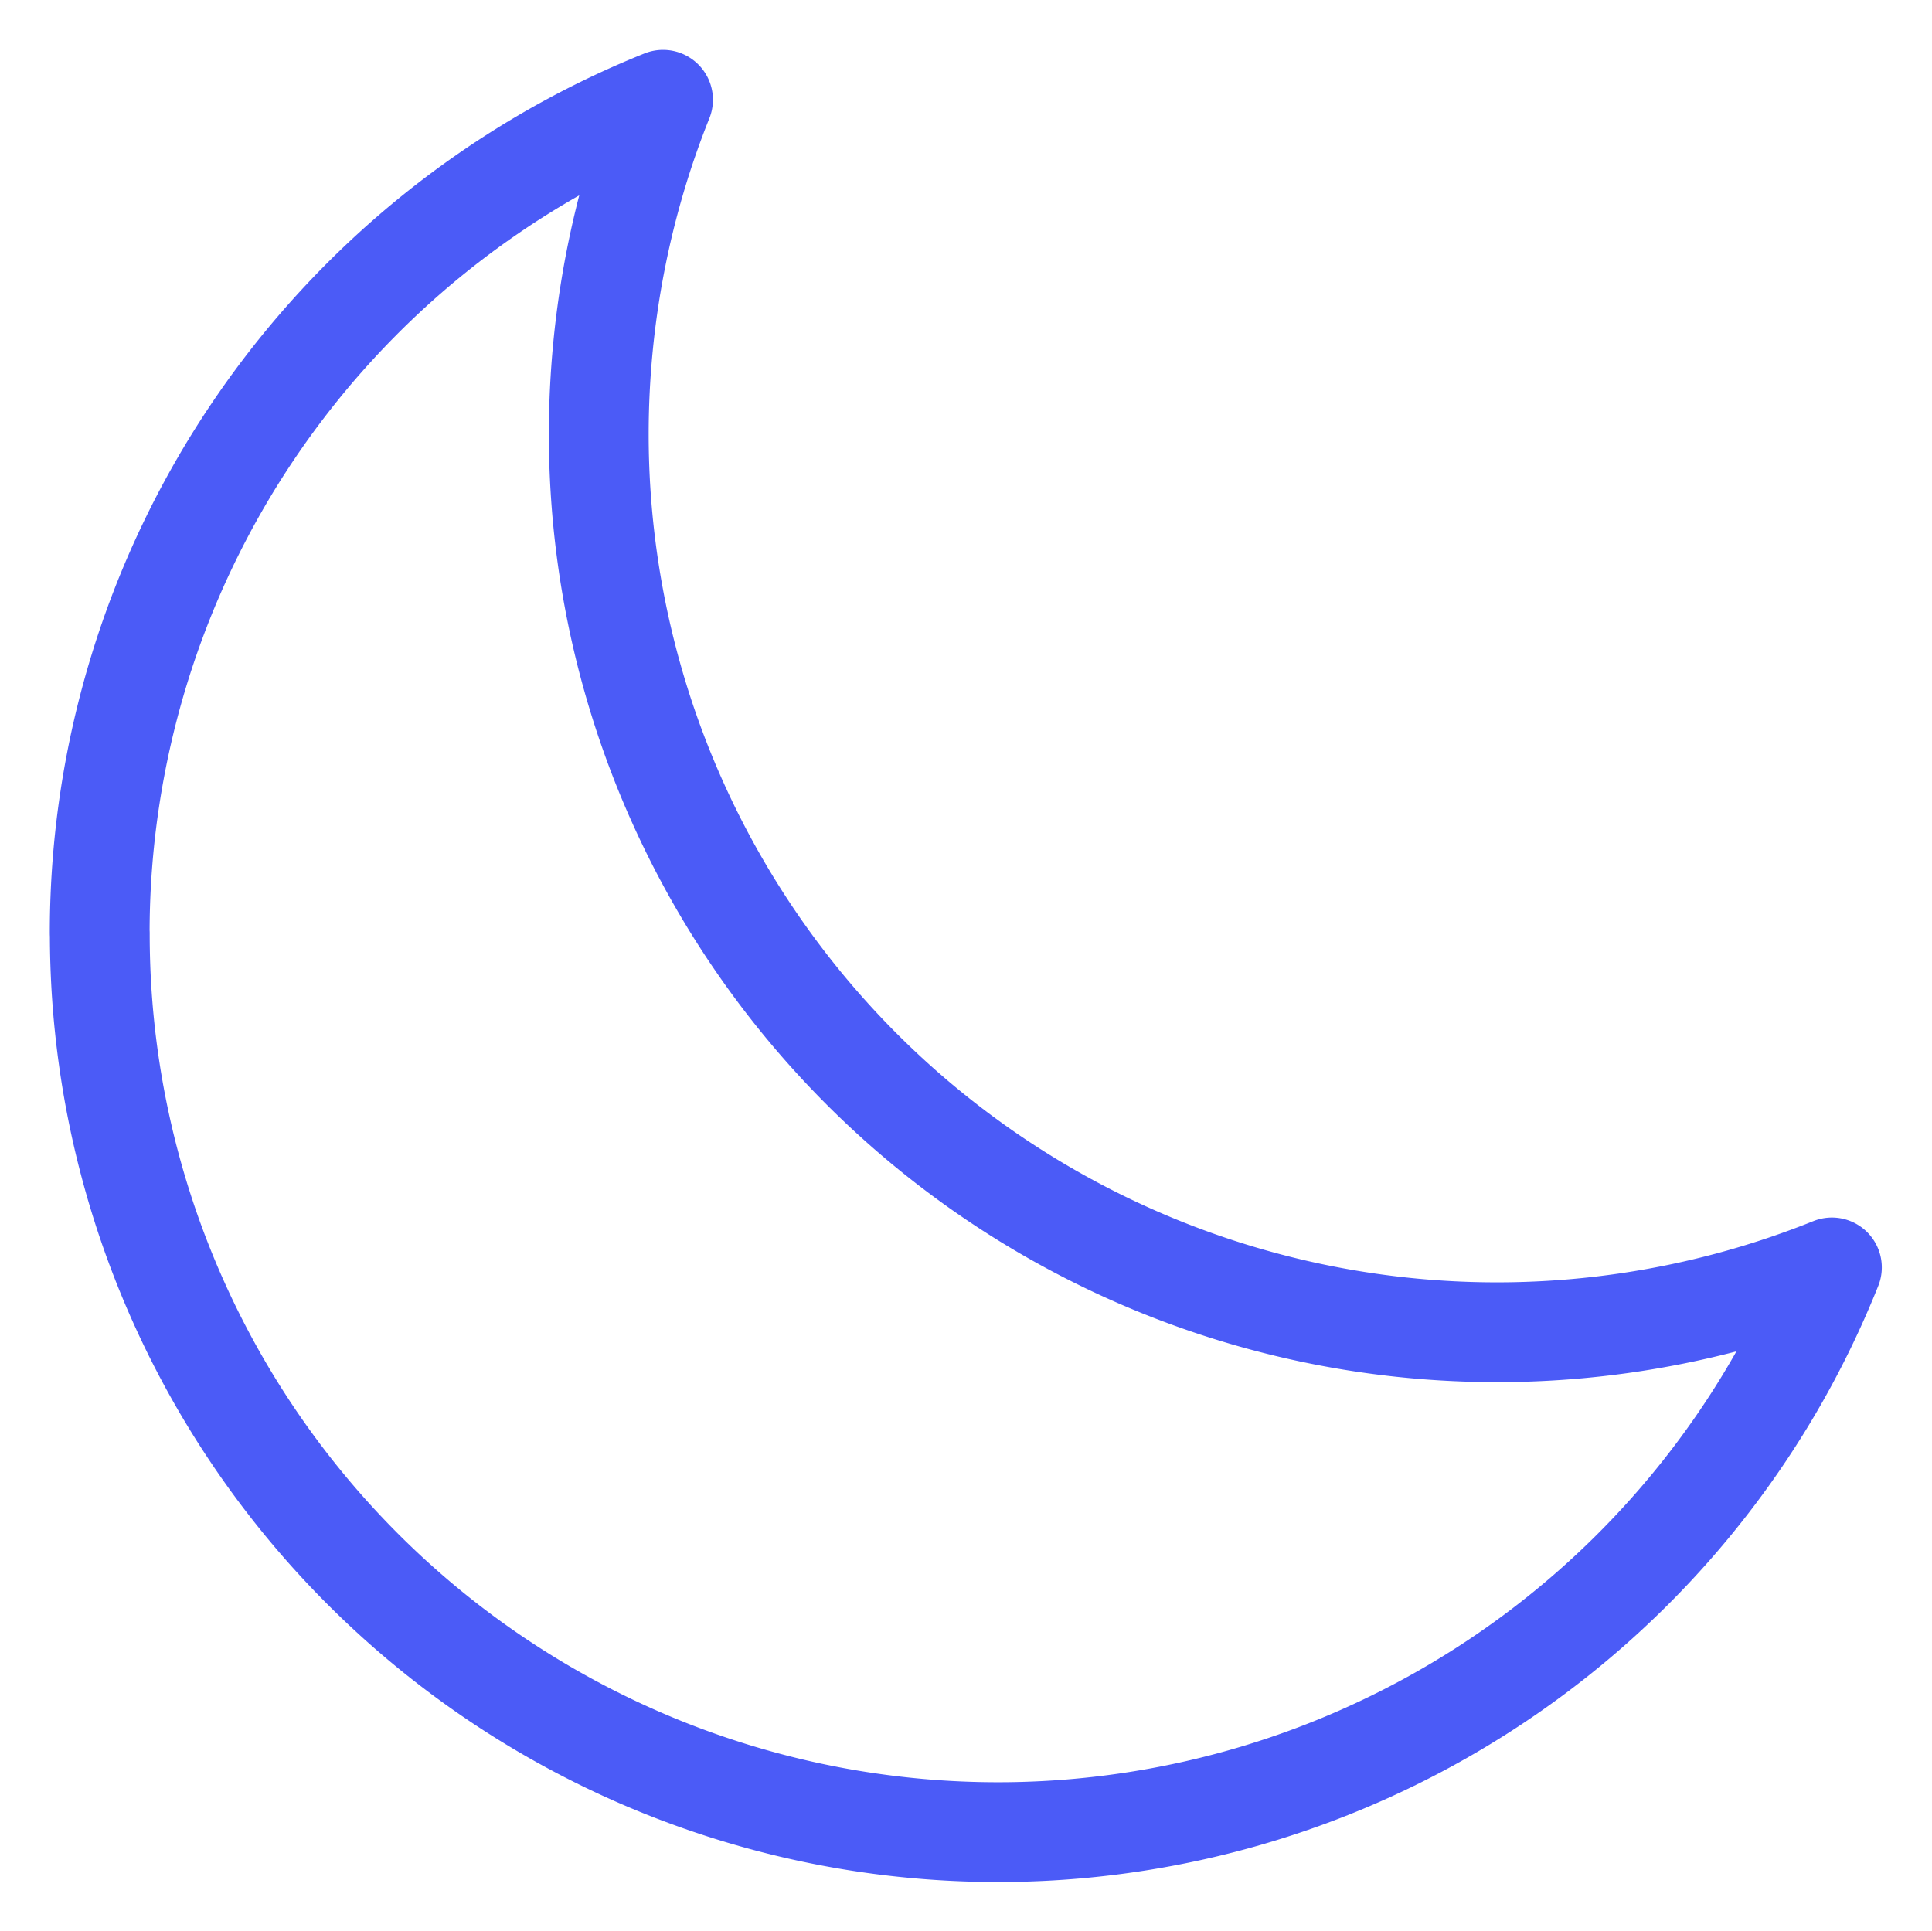 <svg xmlns="http://www.w3.org/2000/svg" fill="none" viewBox="2.32 2.33 19.36 19.35"><path stroke="#4b5bf7" stroke-linecap="round" stroke-linejoin="round" d="M3.32 11.684a9 9 0 0 0 17.357 3.348A9 9 0 0 1 8.32 6.683c0-1.18.23-2.32.644-3.353a9 9 0 0 0-5.645 8.354"/></svg>